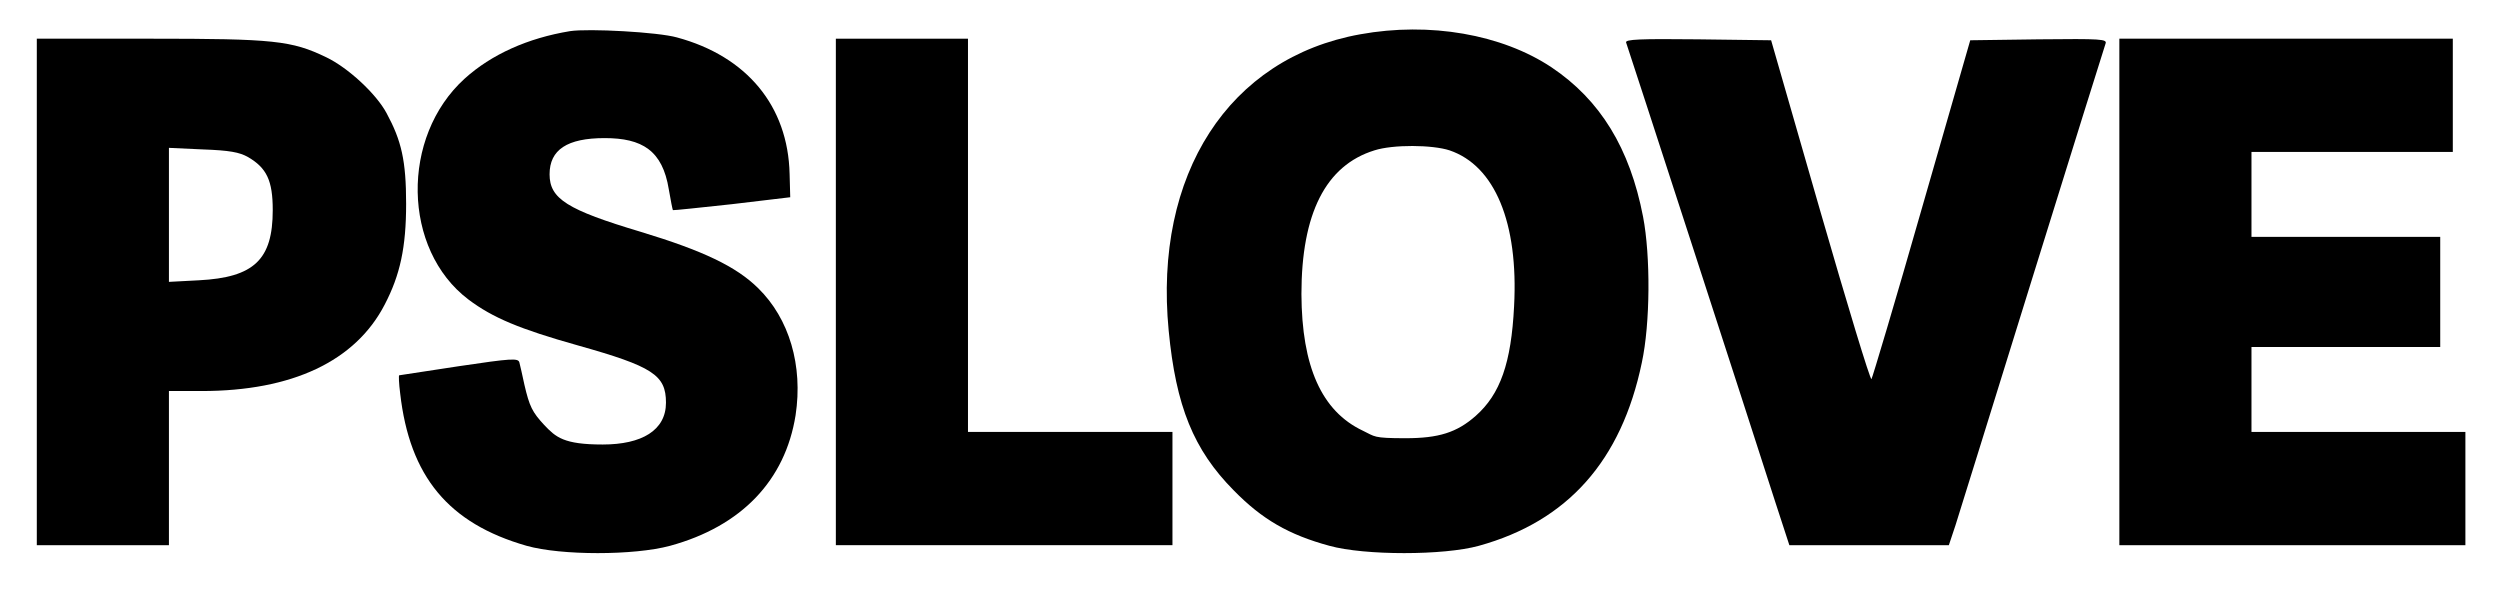 <svg viewBox="0 0 794.7 187.9" version="1.1" xmlns="http://www.w3.org/2000/svg" id="Livello_1">
  
  <path d="M181.2,9.9c-13.4,2.2-25,7.4-33.5,15.1-20.4,18.5-19.8,54.3,1.2,70.2,7.7,5.8,16.3,9.4,34.8,14.6,23.8,6.7,28,9.4,28,18.2s-7.7,13.3-20.1,13.3-14.9-2.3-18.6-6.2c-3.8-4.1-4.7-5.9-6.3-12.8-.6-3-1.4-6.2-1.6-7.1-.4-1.4-2.4-1.3-19.2,1.2-10.3,1.6-18.8,2.9-19,2.9s-.1,2.6.3,5.7c3,26.5,15.4,41.4,40.2,48.5,11,3.1,34.1,3.1,45.6,0,22.7-6.2,36.6-20.8,39.9-41.5,2.4-15.8-2-30.7-11.9-40.4-7-6.9-17.5-11.9-37.3-17.9-23.4-7-29-10.5-29-18.3s5.6-11.5,17.5-11.5,18.4,3.9,20.4,16.3c.6,3.5,1.2,6.5,1.3,6.6.2.1,8.6-.8,18.8-1.9l18.5-2.2-.2-7.4c-.5-21.6-13.6-37.4-35.8-43.4-6-1.7-28.1-2.9-34-2Z"></path>
  <path d="M432.4,10.9c-41.8,7.5-65.7,44.5-60.9,94.2,2.3,24,7.9,37.9,20.7,50.8,9,9.2,17.5,14.1,30.4,17.6,11.2,3.1,36.3,3.1,47.5,0,28.2-7.8,45.3-27,51.8-58.2,2.7-12.5,2.8-33.9.4-46.4-4.2-21.8-13.6-37.1-29.1-47.5-15.8-10.5-38.7-14.5-60.8-10.5ZM460.8,47.8c14.4,4.9,21.9,23,20.5,49.5-.9,18.1-4.4,28-12.2,34.9-6,5.3-11.8,7.1-22.3,7.1s-9.6-.5-13.6-2.4c-13.1-6.2-19.4-20.4-19.5-43.4,0-25.6,7.7-40.9,23.2-45.7,5.9-1.9,18.4-1.8,23.9,0Z"></path>
  <path d="M11.7,92.8v80.5h42v-49h10.4c28.8,0,48.9-9.5,58.2-27.5,4.9-9.4,6.8-18.2,6.8-32s-1.5-20.1-6.2-28.8c-3.3-6.2-12.3-14.5-19.2-17.8-11-5.3-16.6-5.9-55.9-5.9H11.7v80.5ZM78.8,49.9c6,3.5,7.9,7.5,7.9,16.9,0,15.7-5.9,21.4-23.5,22.3l-9.5.5v-42.6l10.8.5c8.5.3,11.6.9,14.3,2.4Z"></path>
  <path d="M265.7,92.8v80.5h107v-36h-65V12.3h-42v80.5Z"></path>
  <path d="M516.9,13.5c.5,1.3,39.4,121,47.4,146l4.5,13.8h50.7l2.1-6.3c1.1-3.4,12.1-38.9,24.5-78.8,12.4-40,22.9-73.4,23.2-74.3.6-1.5-1.3-1.6-21.2-1.4l-21.8.3-15.4,53.5c-8.4,29.4-15.7,53.8-16,54.2-.4.4-7.7-23.7-16.3-53.5l-15.6-54.2-23.3-.3c-18.4-.2-23.1,0-22.8,1Z"></path>
  <path d="M673.7,92.8v80.5h110v-36h-68v-27h60v-35h-60v-27h64V12.3h-106v80.5Z"></path>
</svg>